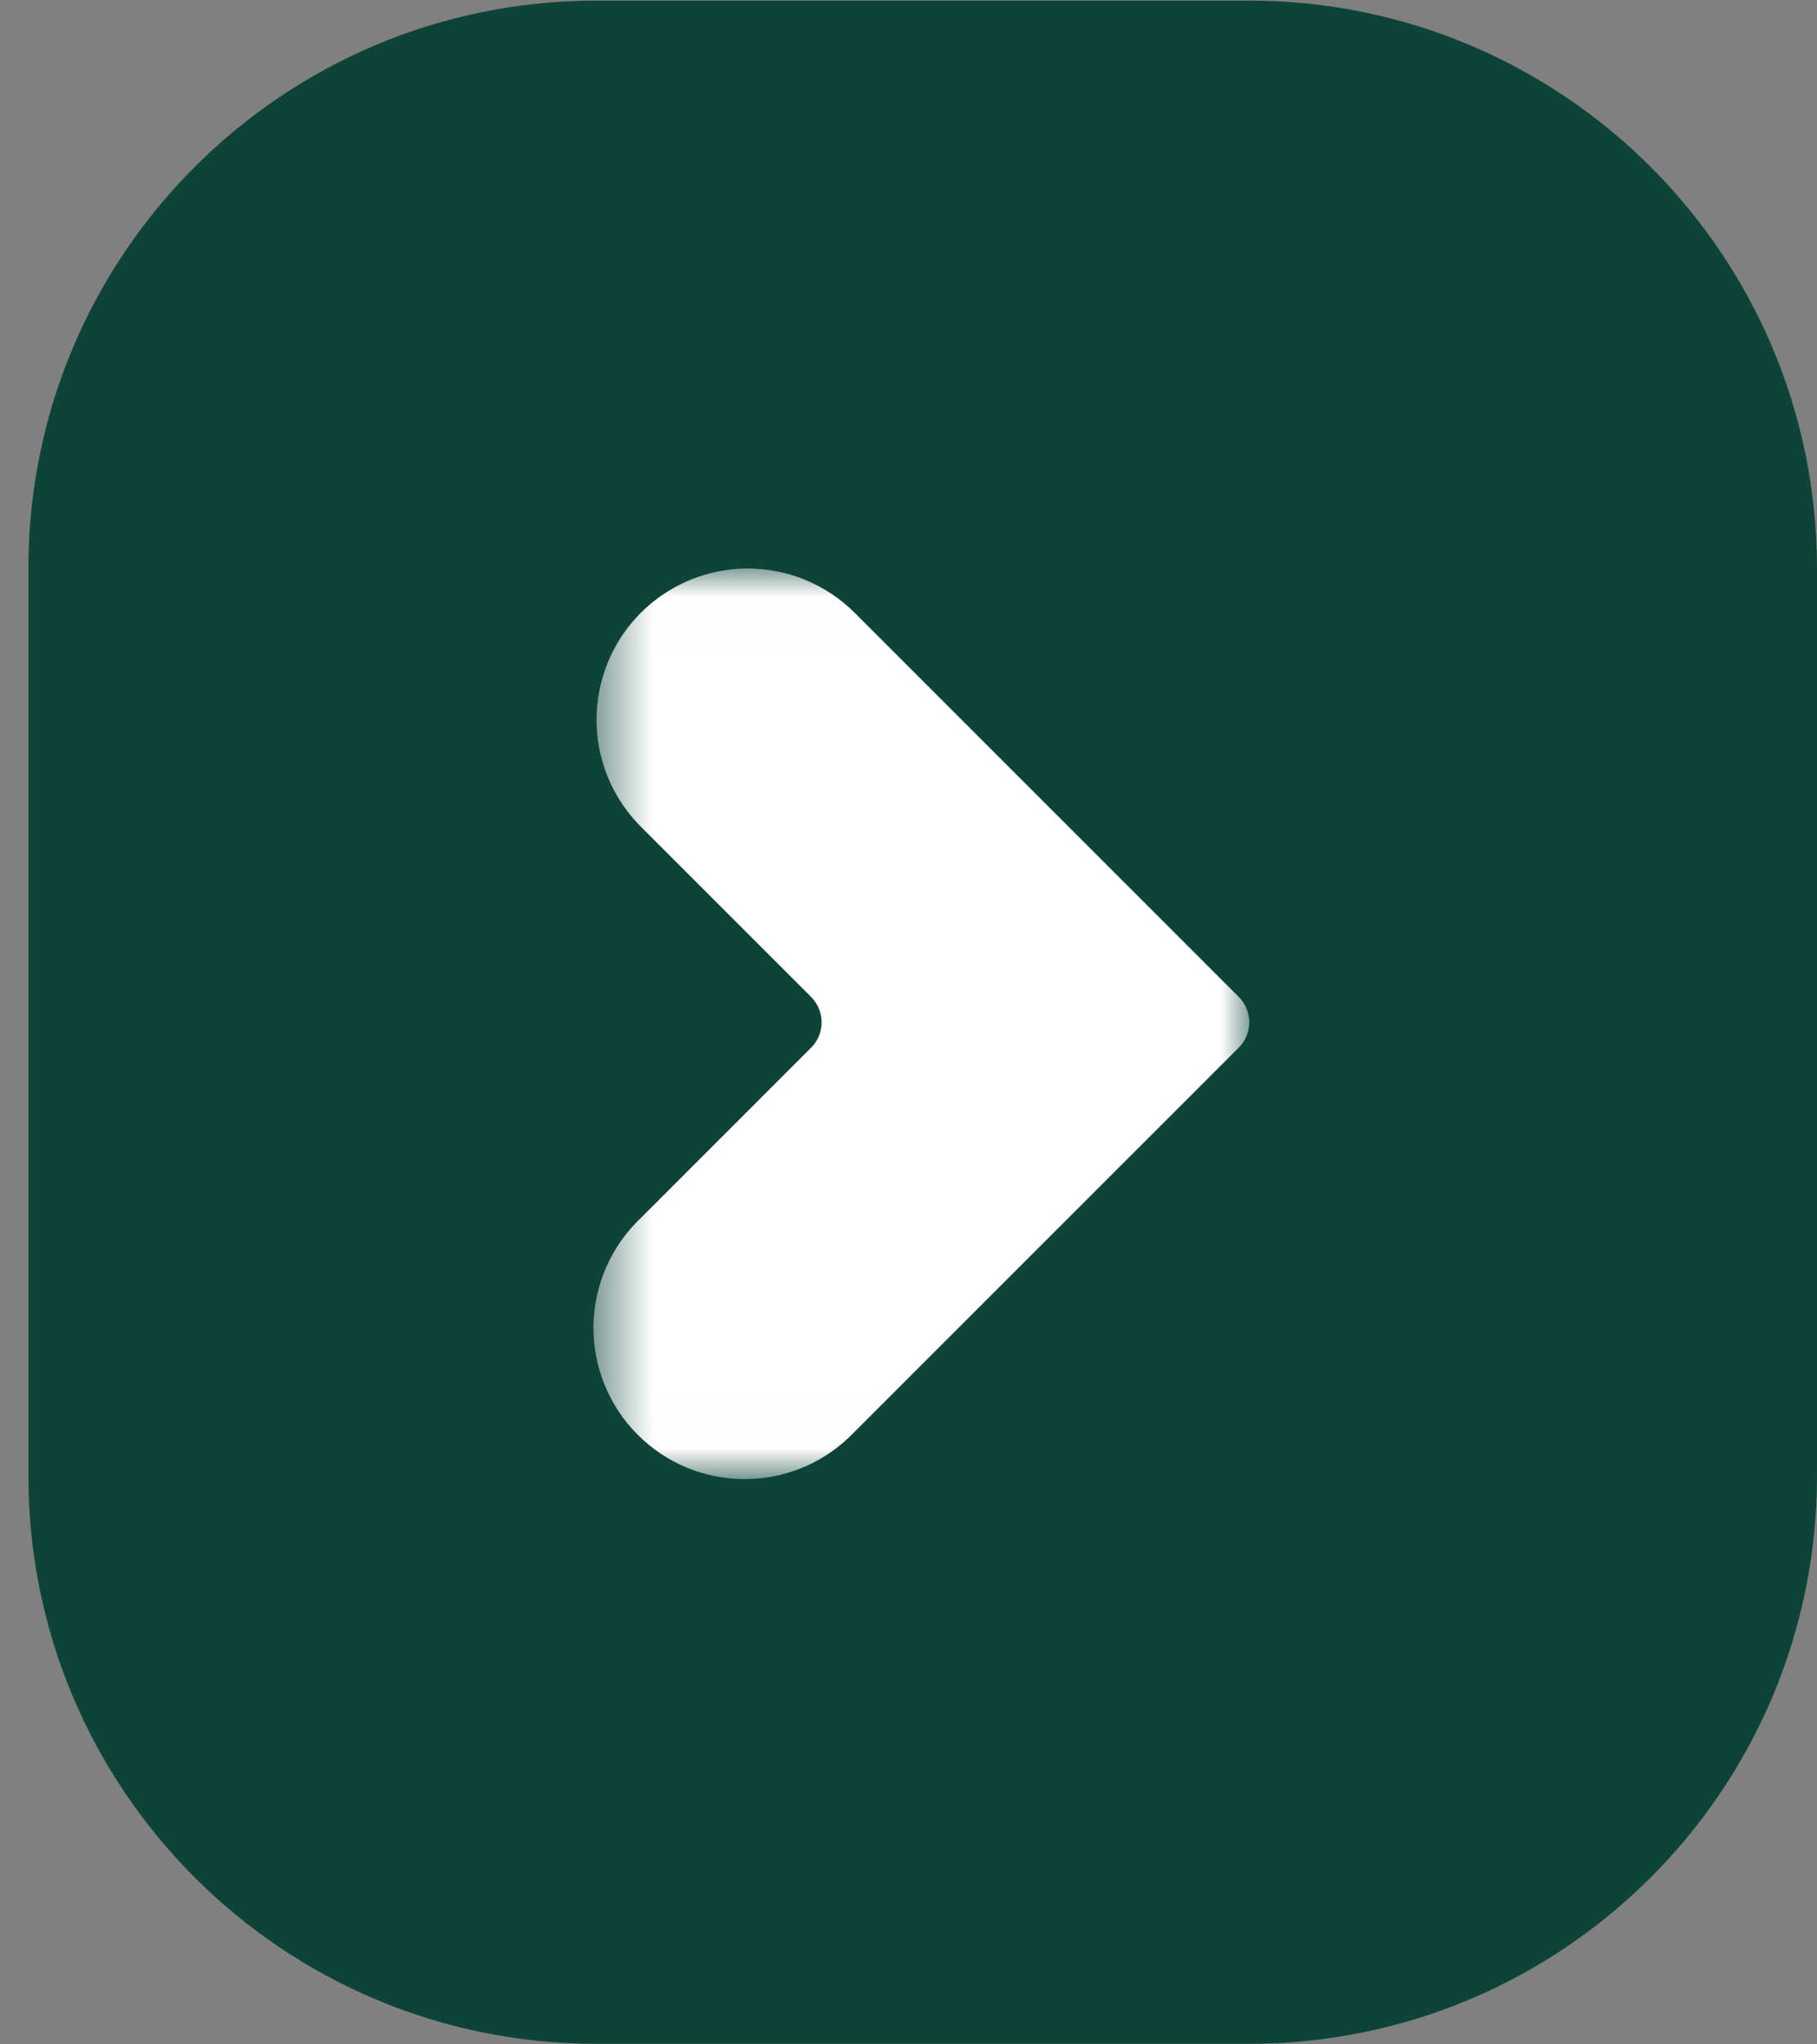 <svg width="32" height="36" viewBox="0 0 32 36" fill="none" xmlns="http://www.w3.org/2000/svg">
<rect x="0" y="0" width="32" height="36" fill="#808080" stroke="none"/>
<g id="Button">
<path id="Rectangle 2" d="M22 0.011H10.5C4.977 0.011 0.5 4.488 0.5 10.011V25.99C0.5 31.513 4.977 35.99 10.5 35.99H22C27.523 35.99 32 31.513 32 25.99V10.011C32 4.488 27.523 0.011 22 0.011Z" fill="#0E4438"/>
<g id="Group 5">
<g id="Clip path group">
<mask id="mask0_528_500" style="mask-type:luminance" maskUnits="userSpaceOnUse" x="10" y="10" width="12" height="16">
<g id="clip-path-9">
<path id="Rectangle 4" d="M22 10.011H10.5V25.99H22V10.011Z" fill="white"/>
</g>
</mask>
<g mask="url(#mask0_528_500)">
<g id="Group 4">
<path id="Path 1" d="M13.169 10.011C12.642 10.011 12.127 10.167 11.69 10.46C11.252 10.752 10.91 11.168 10.709 11.655C10.507 12.142 10.454 12.677 10.557 13.194C10.66 13.71 10.914 14.185 11.286 14.557L14.286 17.557C14.344 17.616 14.391 17.685 14.422 17.761C14.454 17.838 14.47 17.92 14.47 18.003C14.47 18.085 14.454 18.167 14.422 18.244C14.391 18.32 14.344 18.39 14.286 18.448L11.286 21.448C11.027 21.693 10.82 21.987 10.677 22.313C10.534 22.639 10.457 22.99 10.452 23.346C10.447 23.703 10.514 24.056 10.648 24.386C10.782 24.716 10.981 25.016 11.233 25.267C11.485 25.519 11.784 25.718 12.114 25.852C12.444 25.985 12.798 26.052 13.154 26.046C13.51 26.041 13.862 25.964 14.188 25.821C14.514 25.677 14.807 25.47 15.052 25.211L21.817 18.447C21.875 18.389 21.922 18.319 21.953 18.243C21.985 18.166 22.002 18.084 22.002 18.002C22.002 17.919 21.985 17.837 21.953 17.76C21.922 17.684 21.875 17.614 21.817 17.556L15.052 10.791C14.553 10.292 13.875 10.011 13.169 10.011Z" fill="white"/>
</g>
</g>
</g>
</g>
</g>
</svg>

